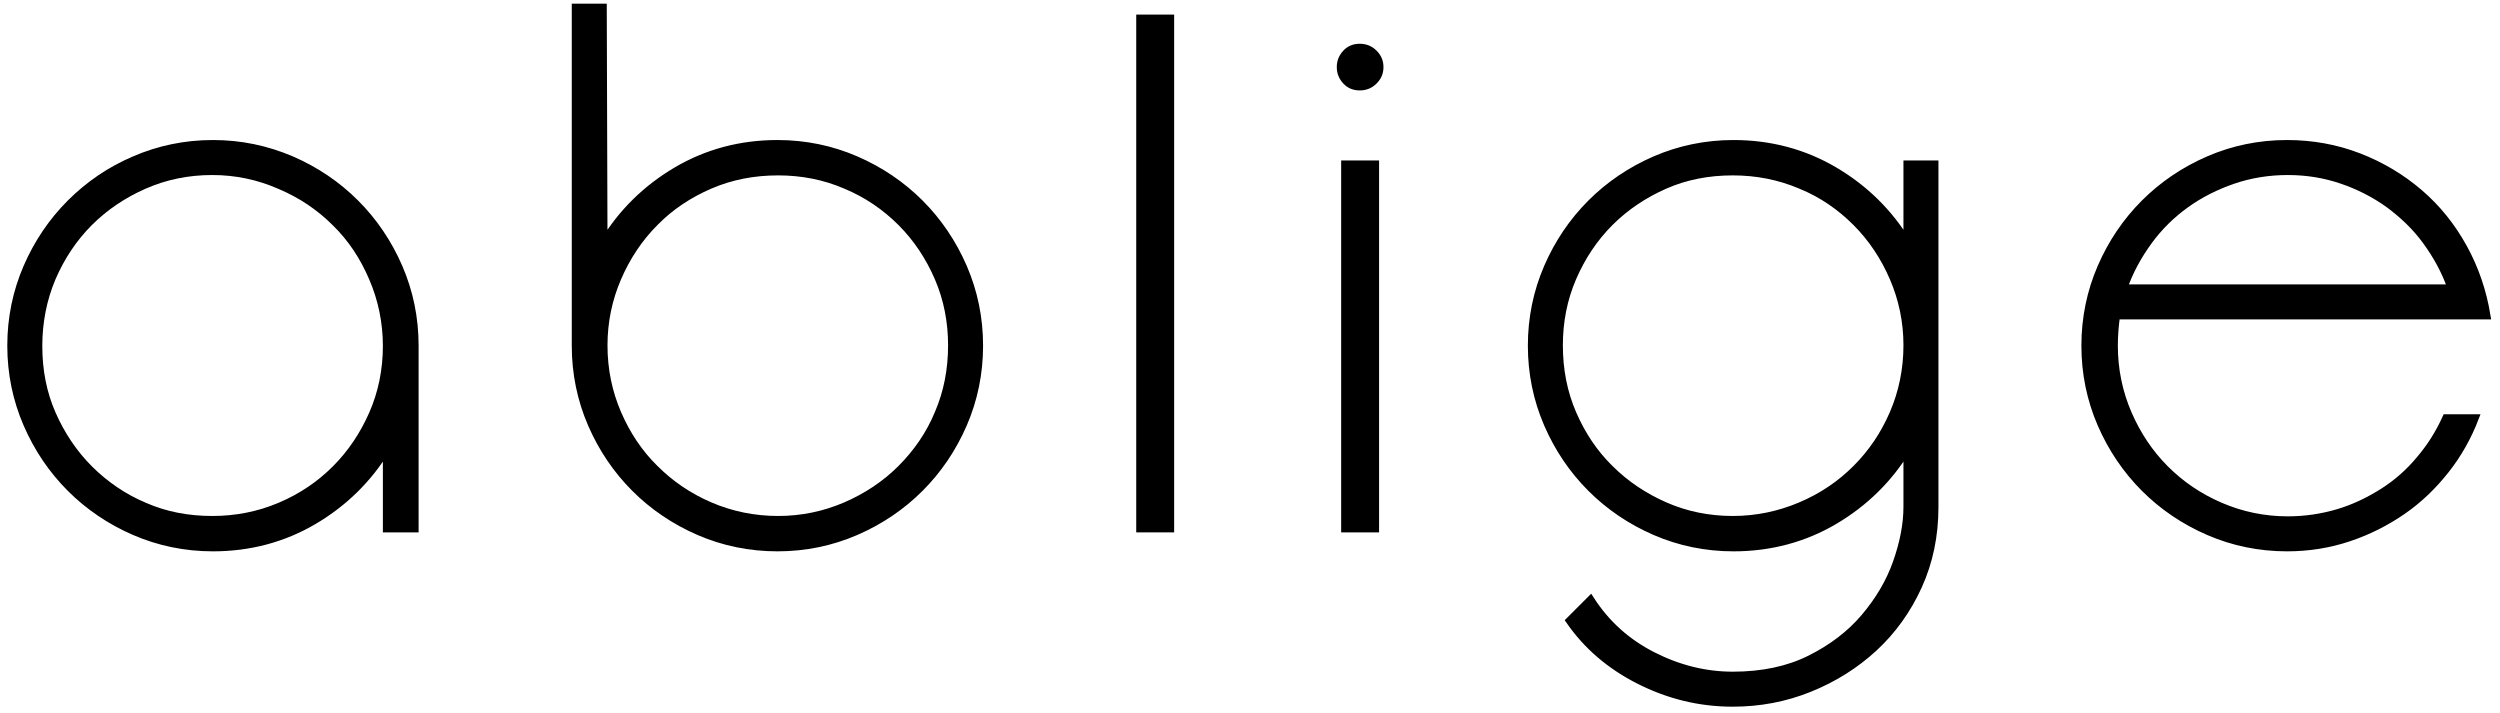 <?xml version="1.0" encoding="utf-8"?>
<!-- Generator: Adobe Illustrator 24.0.2, SVG Export Plug-In . SVG Version: 6.00 Build 0)  -->
<svg version="1.1" id="Layer_1" xmlns="http://www.w3.org/2000/svg" xmlns:xlink="http://www.w3.org/1999/xlink" x="0px" y="0px"
	 viewBox="0 0 685.6 195.4" style="enable-background:new 0 0 685.6 195.4;" xml:space="preserve">
<style type="text/css">
	.st0{stroke:#000000;stroke-width:2;stroke-miterlimit:10;}
</style>
<g>
	<path class="st0" d="M3,94.8C3,87.2,4.5,80,7.4,73.3c2.9-6.7,6.9-12.6,11.9-17.6c5-5,10.8-9,17.6-11.9c6.7-2.9,13.9-4.4,21.5-4.4
		c7.6,0,14.7,1.5,21.5,4.4c6.7,2.9,12.6,6.9,17.6,11.9s9,10.9,11.9,17.6c2.9,6.7,4.4,13.9,4.4,21.5V145H106v-21.8
		c-4.9,8.1-11.6,14.7-19.9,19.6c-8.3,4.9-17.6,7.4-27.7,7.4c-7.6,0-14.8-1.5-21.5-4.4c-6.7-2.9-12.6-6.9-17.6-11.9
		s-9-10.9-11.9-17.6C4.5,109.6,3,102.4,3,94.8z M10.6,94.9c0,6.7,1.2,12.9,3.7,18.6c2.5,5.7,5.9,10.8,10.2,15.1
		c4.3,4.3,9.4,7.8,15.1,10.2c5.7,2.5,11.9,3.7,18.6,3.7c6.5,0,12.7-1.2,18.6-3.7c5.9-2.5,10.9-5.9,15.2-10.2
		c4.3-4.3,7.7-9.4,10.2-15.1c2.5-5.7,3.8-12,3.8-18.6c0-6.5-1.3-12.8-3.8-18.6c-2.5-5.9-5.9-11-10.2-15.2
		c-4.3-4.3-9.3-7.7-15.2-10.2C70.9,48.3,64.7,47,58.2,47c-6.7,0-12.9,1.3-18.6,3.8c-5.7,2.5-10.8,5.9-15.1,10.2
		c-4.3,4.3-7.7,9.4-10.2,15.2C11.8,82.1,10.6,88.4,10.6,94.9z"/>
	<path class="st0" d="M268.6,94.8c0,7.6-1.5,14.8-4.4,21.5c-2.9,6.7-6.9,12.6-11.9,17.6s-10.9,9-17.6,11.9
		c-6.7,2.9-13.9,4.4-21.5,4.4c-7.6,0-14.8-1.5-21.5-4.4c-6.7-2.9-12.6-6.9-17.6-11.9s-9-10.9-11.9-17.6c-2.9-6.7-4.4-13.9-4.4-21.5
		V2h7.6l0.2,64.4c4.9-8.1,11.6-14.7,19.9-19.6c8.3-4.9,17.6-7.4,27.7-7.4c7.6,0,14.8,1.5,21.5,4.4c6.7,2.9,12.6,6.9,17.6,11.9
		s9,10.9,11.9,17.6C267.1,80,268.6,87.2,268.6,94.8z M261,94.7c0-6.5-1.2-12.7-3.7-18.5c-2.5-5.8-5.9-10.9-10.2-15.2
		s-9.4-7.8-15.2-10.2c-5.8-2.5-12-3.7-18.5-3.7c-6.7,0-12.9,1.2-18.7,3.7c-5.8,2.5-10.9,5.9-15.1,10.2c-4.3,4.3-7.7,9.4-10.2,15.2
		s-3.8,12-3.8,18.5c0,6.7,1.3,12.9,3.8,18.7s5.9,10.9,10.2,15.1c4.3,4.3,9.3,7.7,15.1,10.2c5.8,2.5,12.1,3.8,18.7,3.8
		c6.5,0,12.7-1.3,18.5-3.8c5.8-2.5,10.9-5.9,15.2-10.2s7.8-9.3,10.2-15.1C259.8,107.6,261,101.4,261,94.7z"/>
	<path class="st0" d="M312.6,5h8.4v140h-8.4V5z"/>
	<path class="st0" d="M367.6,18.4c0-1.5,0.5-2.7,1.5-3.8c1-1.1,2.3-1.6,3.8-1.6c1.5,0,2.8,0.5,3.9,1.6c1.1,1.1,1.6,2.3,1.6,3.8
		c0,1.5-0.5,2.7-1.6,3.8c-1.1,1.1-2.4,1.6-3.9,1.6c-1.5,0-2.8-0.5-3.8-1.6C368.1,21.1,367.6,19.9,367.6,18.4z M368.8,45h8.4v100
		h-8.4V45z"/>
	<path class="st0" d="M436.2,164.4c4.3,6.7,10,11.8,17.1,15.4c7.1,3.6,14.4,5.4,21.9,5.4c8.1,0,15.2-1.5,21.2-4.5s11-6.8,14.9-11.4
		c3.9-4.6,6.9-9.6,8.8-15c1.9-5.4,2.9-10.5,2.9-15.3v-15.8c-4.9,8.1-11.6,14.7-19.9,19.6c-8.3,4.9-17.6,7.4-27.7,7.4
		c-7.6,0-14.8-1.5-21.5-4.4c-6.7-2.9-12.6-6.9-17.6-11.9s-9-10.9-11.9-17.6c-2.9-6.7-4.4-13.9-4.4-21.5c0-7.6,1.5-14.8,4.4-21.5
		c2.9-6.7,6.9-12.6,11.9-17.6s10.9-9,17.6-11.9c6.7-2.9,13.9-4.4,21.5-4.4c10.1,0,19.4,2.5,27.7,7.4c8.3,4.9,15,11.5,19.9,19.6V45
		h7.6v94c0,7.9-1.5,15.1-4.5,21.7c-3,6.6-7.1,12.3-12.2,17c-5.1,4.7-11,8.4-17.7,11.1c-6.7,2.7-13.7,4-21,4
		c-9.1,0-17.6-2.1-25.7-6.2c-8.1-4.1-14.4-9.6-19.1-16.4L436.2,164.4z M427.6,94.7c0,6.7,1.2,12.9,3.7,18.7
		c2.5,5.8,5.9,10.9,10.2,15.1c4.3,4.3,9.4,7.7,15.1,10.2c5.7,2.5,11.9,3.8,18.6,3.8c6.5,0,12.7-1.3,18.6-3.8
		c5.9-2.5,10.9-5.9,15.2-10.2c4.3-4.3,7.7-9.3,10.2-15.1c2.5-5.8,3.8-12.1,3.8-18.7c0-6.5-1.3-12.7-3.8-18.5
		c-2.5-5.8-5.9-10.9-10.2-15.2c-4.3-4.3-9.3-7.8-15.2-10.2c-5.9-2.5-12.1-3.7-18.6-3.7c-6.7,0-12.9,1.2-18.6,3.7
		c-5.7,2.5-10.8,5.9-15.1,10.2c-4.3,4.3-7.7,9.4-10.2,15.2C428.8,82,427.6,88.2,427.6,94.7z"/>
	<path class="st0" d="M579.8,94.8c0,6.6,1.3,12.8,3.8,18.6c2.5,5.8,5.9,10.9,10.2,15.2c4.3,4.3,9.3,7.7,15.1,10.2
		c5.8,2.5,12,3.8,18.5,3.8c4.8,0,9.4-0.7,13.8-2c4.4-1.3,8.5-3.3,12.3-5.7s7.2-5.4,10.1-8.9c2.9-3.4,5.3-7.2,7.2-11.4h8
		c-2,5.2-4.7,10-8.1,14.3c-3.4,4.3-7.3,8.1-11.8,11.2c-4.5,3.1-9.4,5.6-14.8,7.4c-5.4,1.8-11,2.7-16.9,2.7c-7.6,0-14.8-1.5-21.5-4.4
		c-6.7-2.9-12.6-6.9-17.6-11.9s-9-10.9-11.9-17.6c-2.9-6.7-4.4-13.9-4.4-21.5c0-7.6,1.5-14.8,4.4-21.5c2.9-6.7,6.9-12.6,11.9-17.6
		s10.9-9,17.6-11.9c6.7-2.9,13.9-4.4,21.5-4.4c6.9,0,13.5,1.2,19.7,3.6c6.2,2.4,11.7,5.7,16.6,9.9c4.9,4.2,8.9,9.2,12.1,15
		c3.2,5.8,5.3,12,6.4,18.7H580.4C580,89.4,579.8,92.2,579.8,94.8z M627.4,47c-5.2,0-10.2,0.8-14.9,2.4c-4.7,1.6-9.1,3.8-13,6.6
		c-3.9,2.8-7.4,6.2-10.3,10.2c-2.9,4-5.2,8.2-6.8,12.8h89.8c-1.6-4.6-3.9-8.8-6.8-12.8c-2.9-4-6.4-7.3-10.3-10.2
		c-3.9-2.8-8.2-5-12.9-6.6C637.5,47.8,632.6,47,627.4,47z"/>
</g>
</svg>

